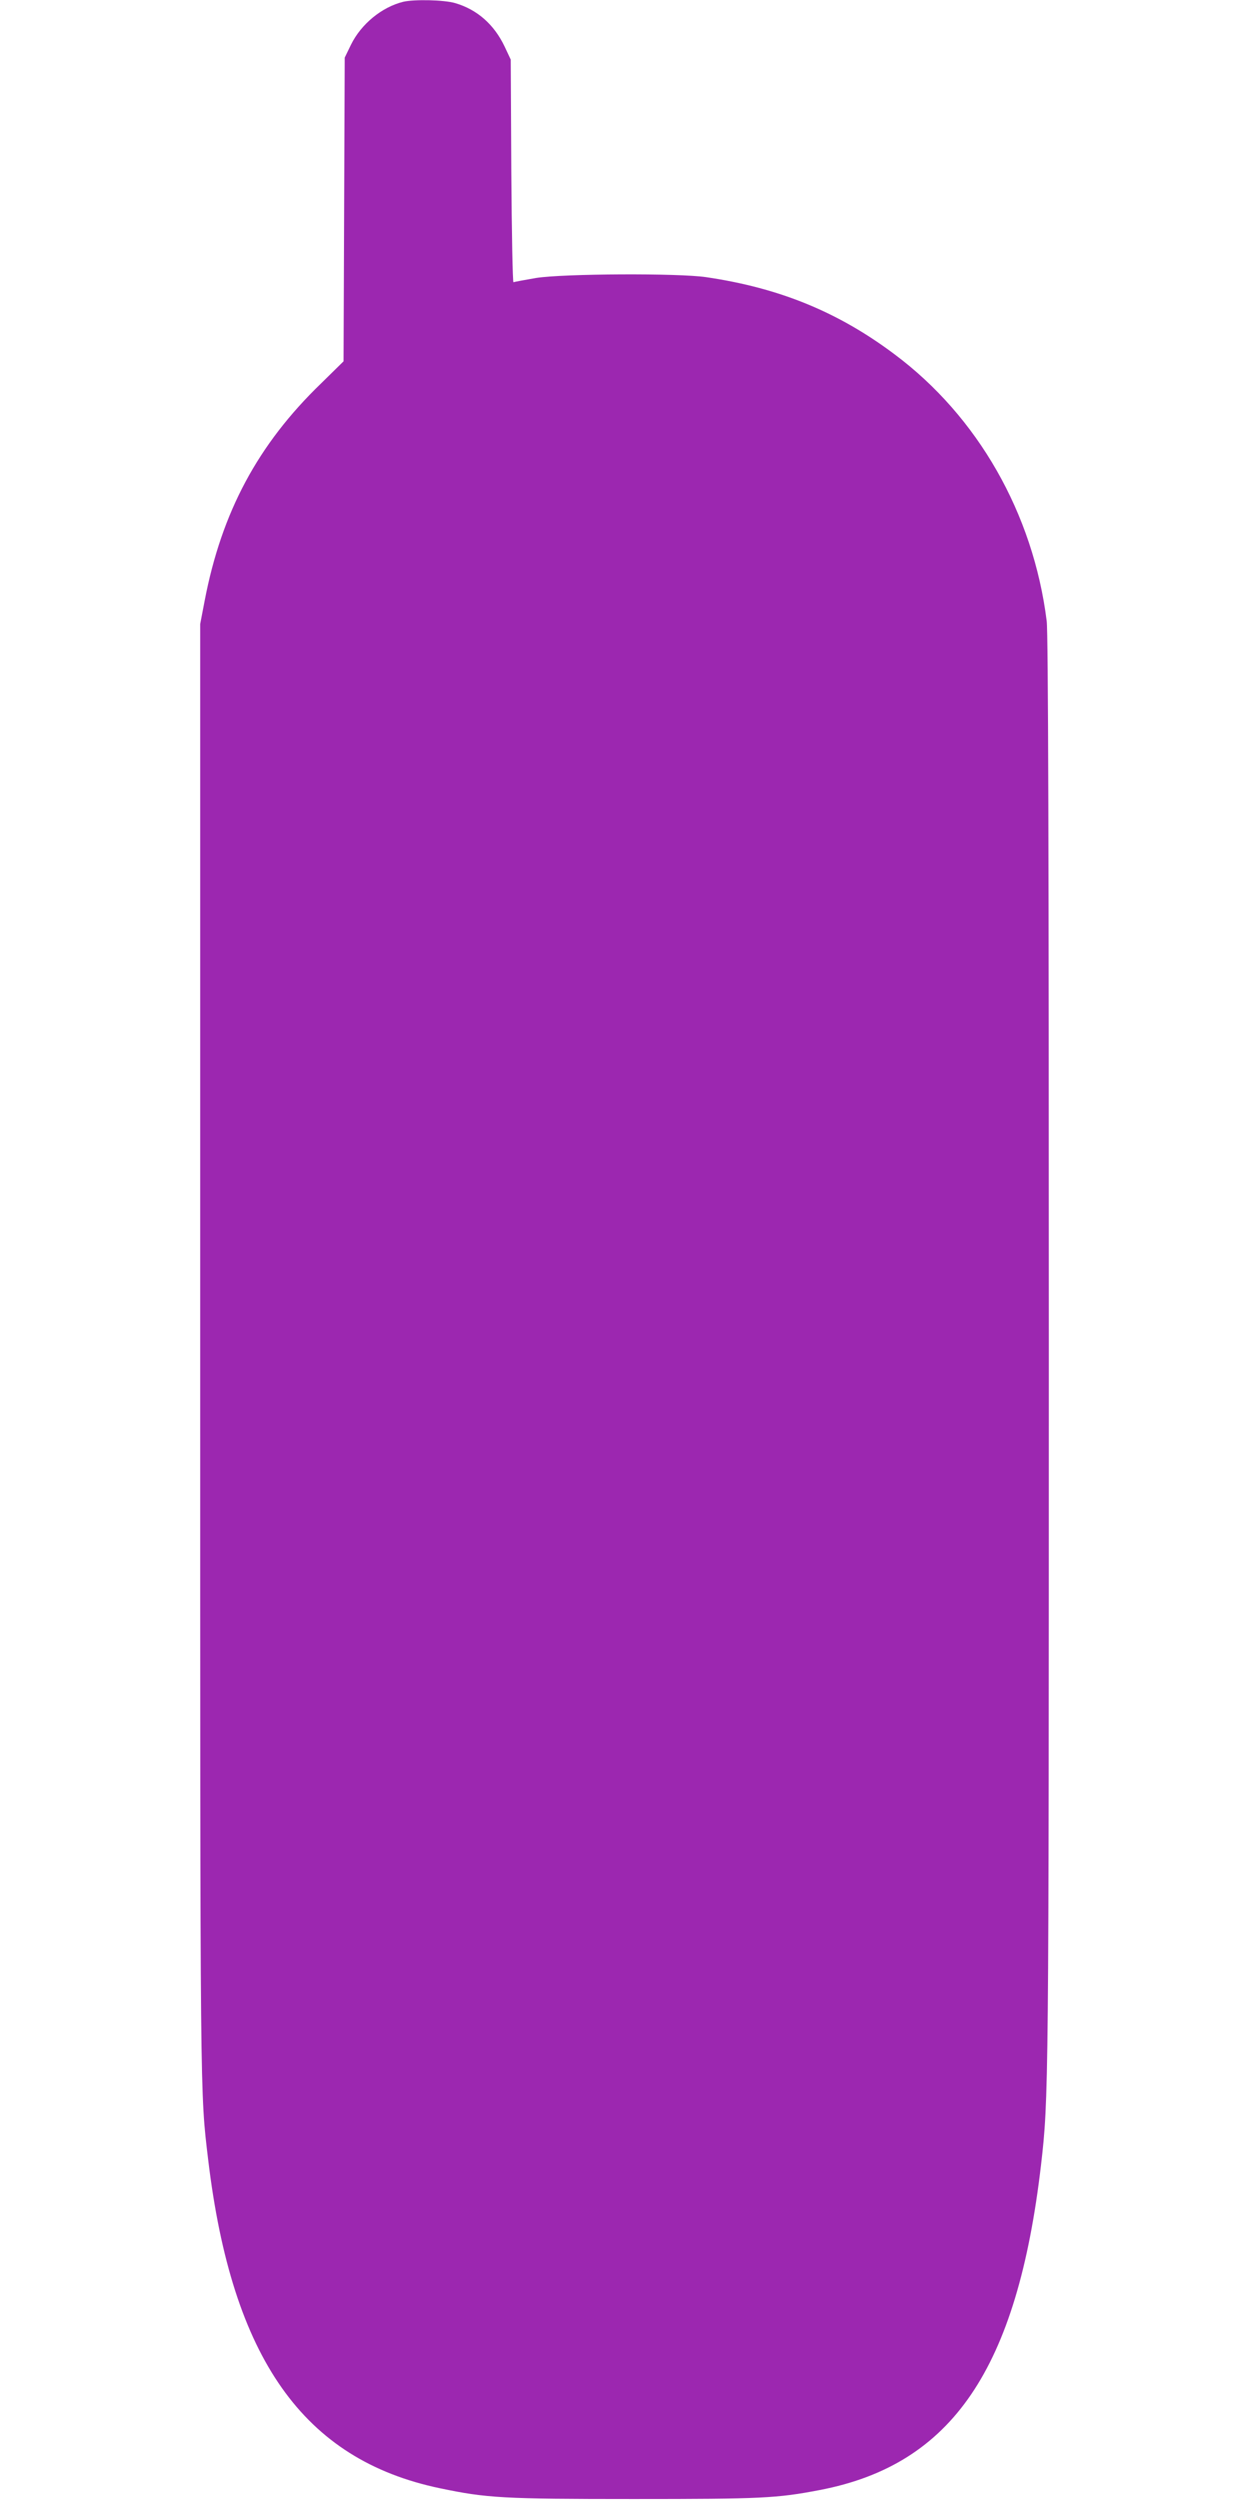 <?xml version="1.0" standalone="no"?>
<!DOCTYPE svg PUBLIC "-//W3C//DTD SVG 20010904//EN"
 "http://www.w3.org/TR/2001/REC-SVG-20010904/DTD/svg10.dtd">
<svg version="1.0" xmlns="http://www.w3.org/2000/svg"
 width="640pt" height="1280pt" viewBox="0 0 640 1280"
 preserveAspectRatio="xMidYMid meet">
<g transform="translate(0,1280) scale(0.1,-0.1)"
fill="#9c27b0" stroke="none">
<path d="M2065 12791 c-110 -27 -216 -114 -268 -220 l-32 -66 -3 -778 -3 -777
-115 -113 c-324 -313 -509 -659 -596 -1112 l-23 -120 0 -3720 c0 -3885 -1
-3792 41 -4144 122 -1017 488 -1535 1187 -1681 239 -50 321 -55 992 -55 656 0
733 4 952 46 678 130 1011 620 1133 1664 39 339 40 380 40 4171 0 2527 -3
3677 -11 3735 -69 550 -353 1047 -779 1365 -289 217 -590 340 -965 395 -141
21 -728 18 -869 -4 -59 -10 -112 -20 -117 -22 -4 -3 -9 252 -11 567 l-3 573
-31 66 c-54 114 -141 190 -253 223 -57 17 -210 20 -266 7z"/>
</g>
</svg>
